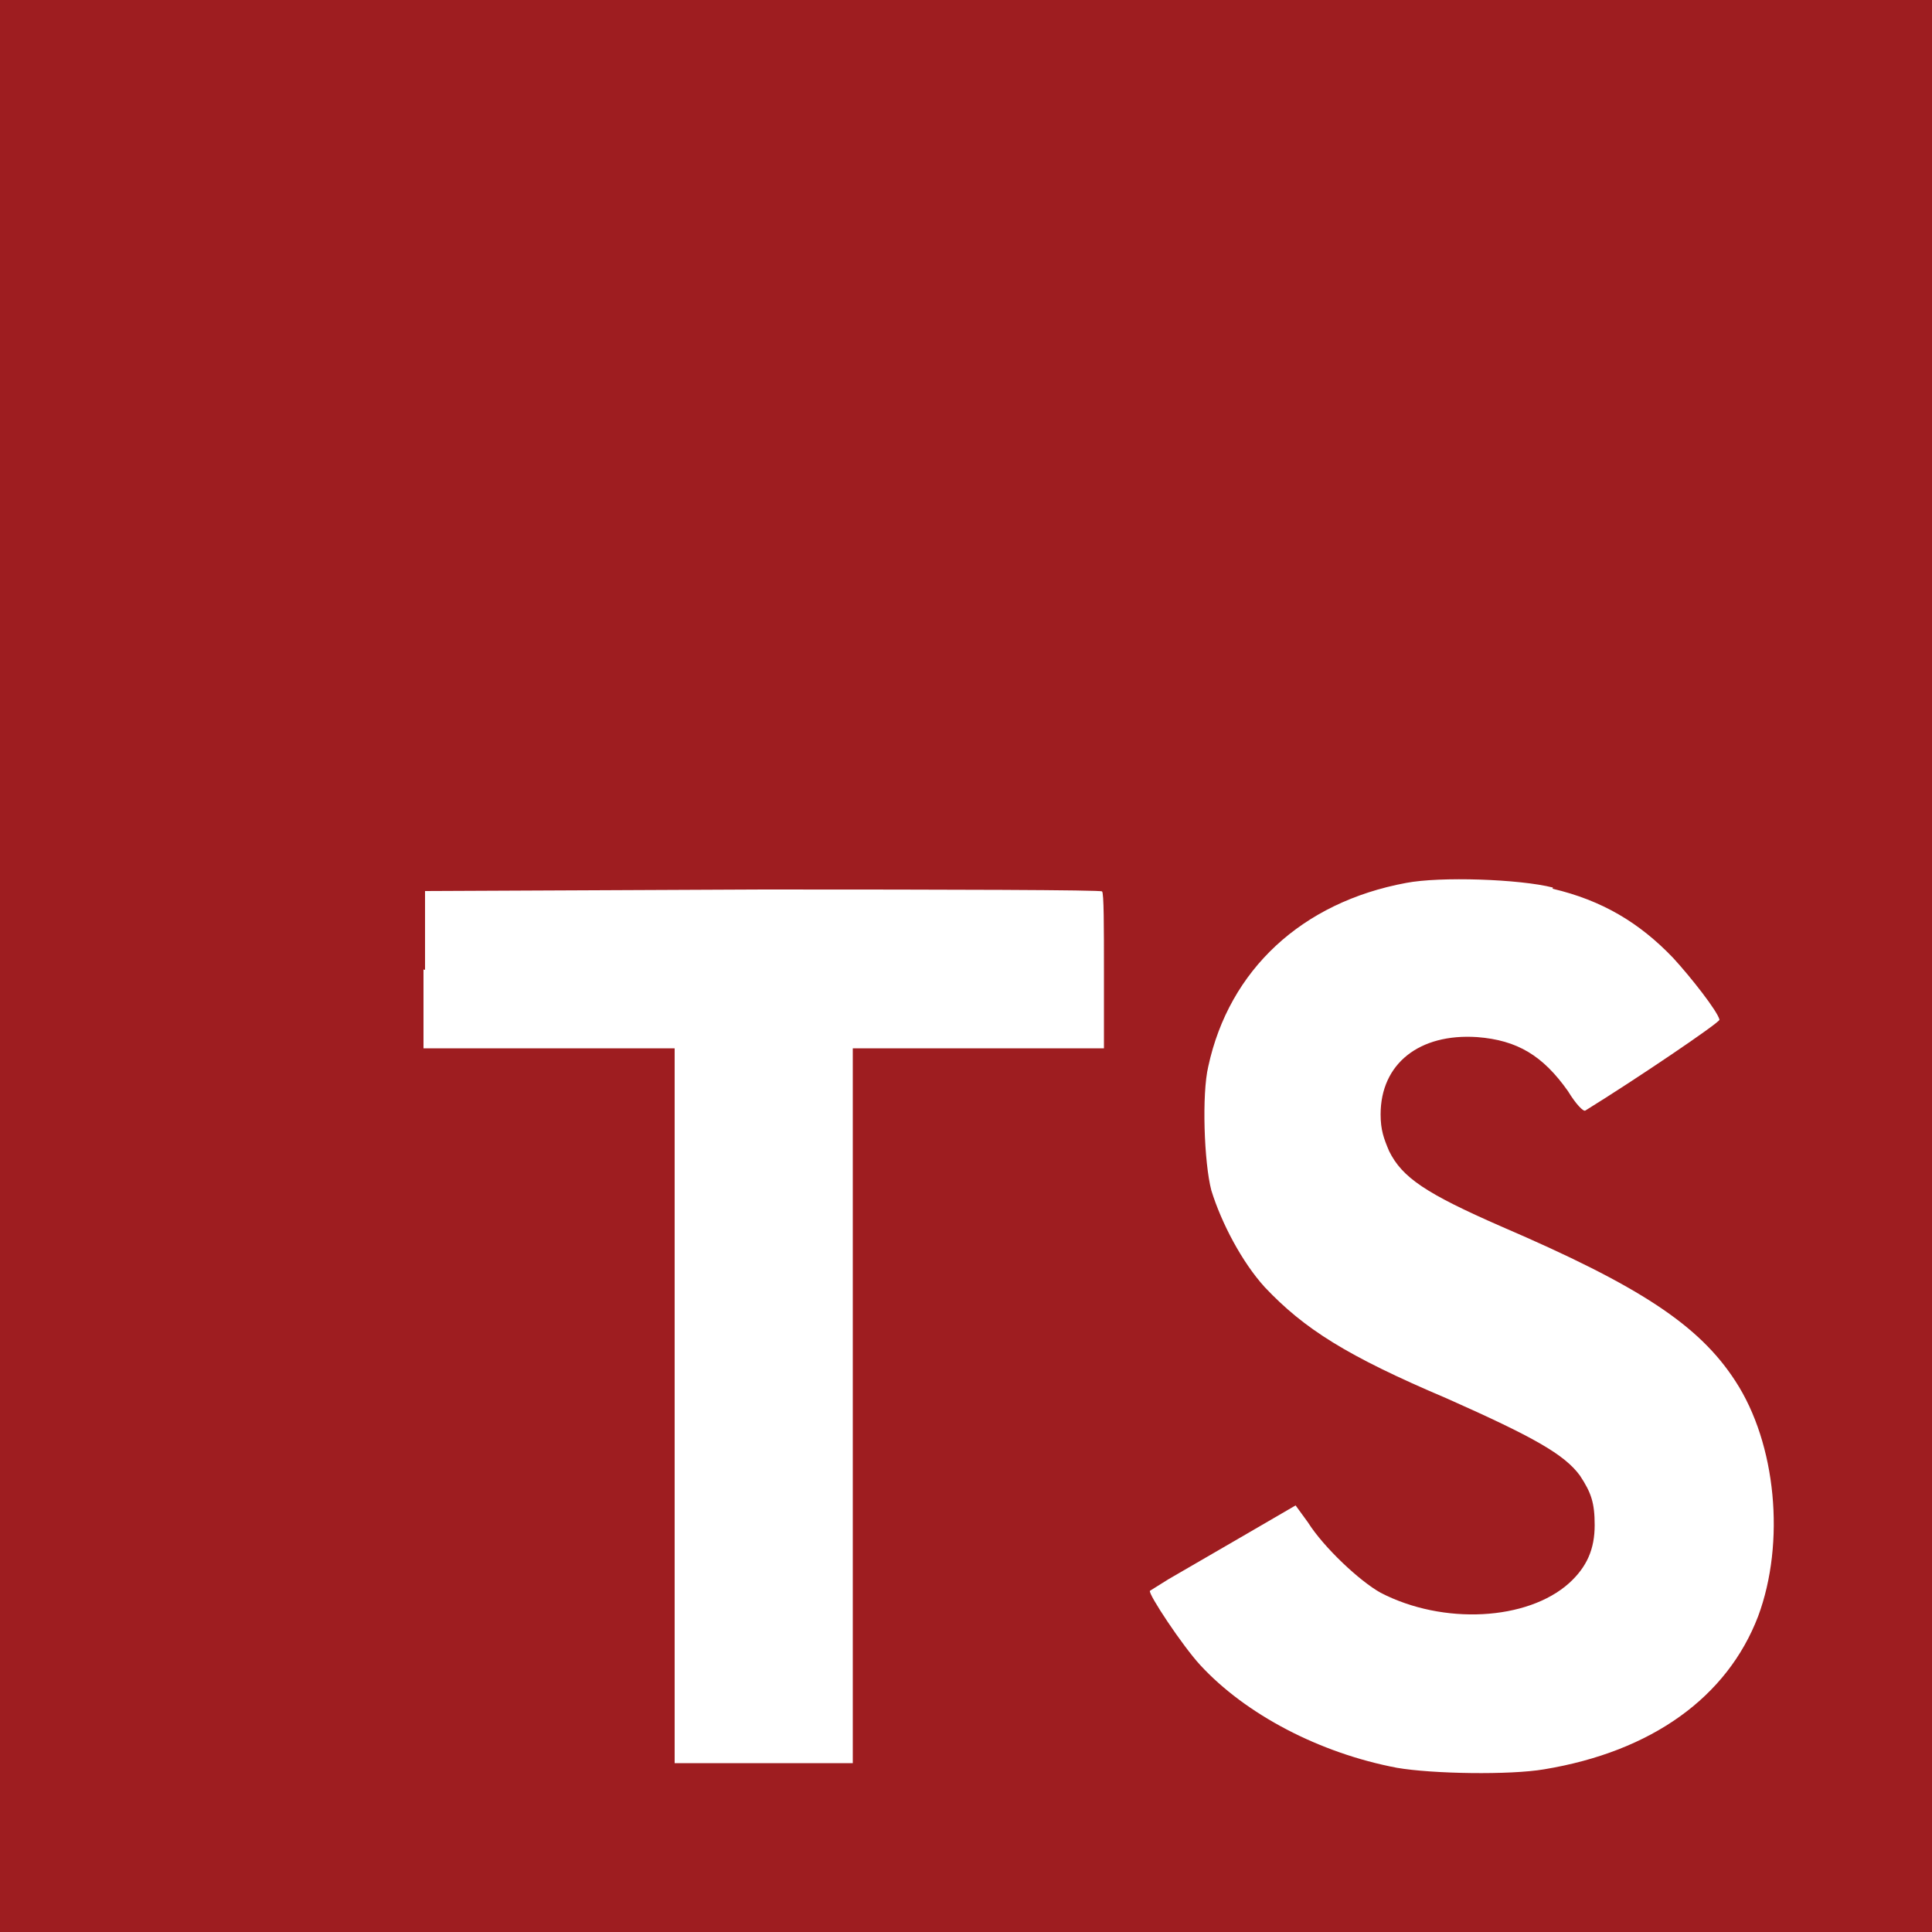 <?xml version="1.0" encoding="UTF-8"?>
<svg xmlns="http://www.w3.org/2000/svg" xmlns:xlink="http://www.w3.org/1999/xlink" version="1.1" id="Layer_1" x="0px" y="0px" viewBox="0 0 500 500" style="enable-background:new 0 0 500 500;" xml:space="preserve"><rect x="0" y="0" width="500" height="500" fill="#808080" stroke="none"/> <style type="text/css"> .st0{fill:#9E1D20;} .st1{fill:#FFFFFF;} </style> <path class="st0" d="M0,250V0h500v500H0"></path> <path class="st1" d="M109.6,250.9v20.4h65v185h46.1v-185h65v-20c0-11.2,0-20.4-0.5-20.6c0-0.4-39.6-0.5-87.7-0.5l-87.5,0.4V251 L109.6,250.9L109.6,250.9z M401.8,230c12.8,3,22.5,8.8,31.2,17.9c4.6,5,11.5,13.8,12,16c0,0.8-21.6,15.4-34.7,23.5 c-0.5,0.4-2.5-1.7-4.5-5c-6.5-9.2-13.1-13.2-23.5-14c-15-1-25,6.9-25,20c0,4,0.8,6.2,2.2,9.5c3.4,6.9,9.6,11,29,19.5 c35.8,15.4,51.2,25.5,60.6,40c10.6,16.2,13,41.8,5.9,60.9c-8,20.9-27.5,35-55.4,39.6c-8.8,1.5-28.8,1.2-38.1-0.4 c-20-3.8-39.1-13.8-50.9-26.6c-4.6-5-13.5-18.4-13-19.2l4.8-3l18.8-10.9l14.1-8.2l3.2,4.4c4.1,6.5,13.4,15.2,18.8,18.2 c16.2,8.4,38,7.2,48.8-2.5c4.6-4.2,6.6-8.8,6.6-15c0-5.8-0.9-8.4-3.8-12.8c-4-5.5-12-10-34.5-20c-25.9-11-36.9-18-47.1-28.8 c-5.9-6.5-11.2-16.6-13.8-25c-1.9-7.2-2.5-25-0.8-32.1c5.4-25,24.2-42.5,51.2-47.5c8.8-1.7,29.4-1,38,1.2L401.8,230L401.8,230z"></path> </svg>

